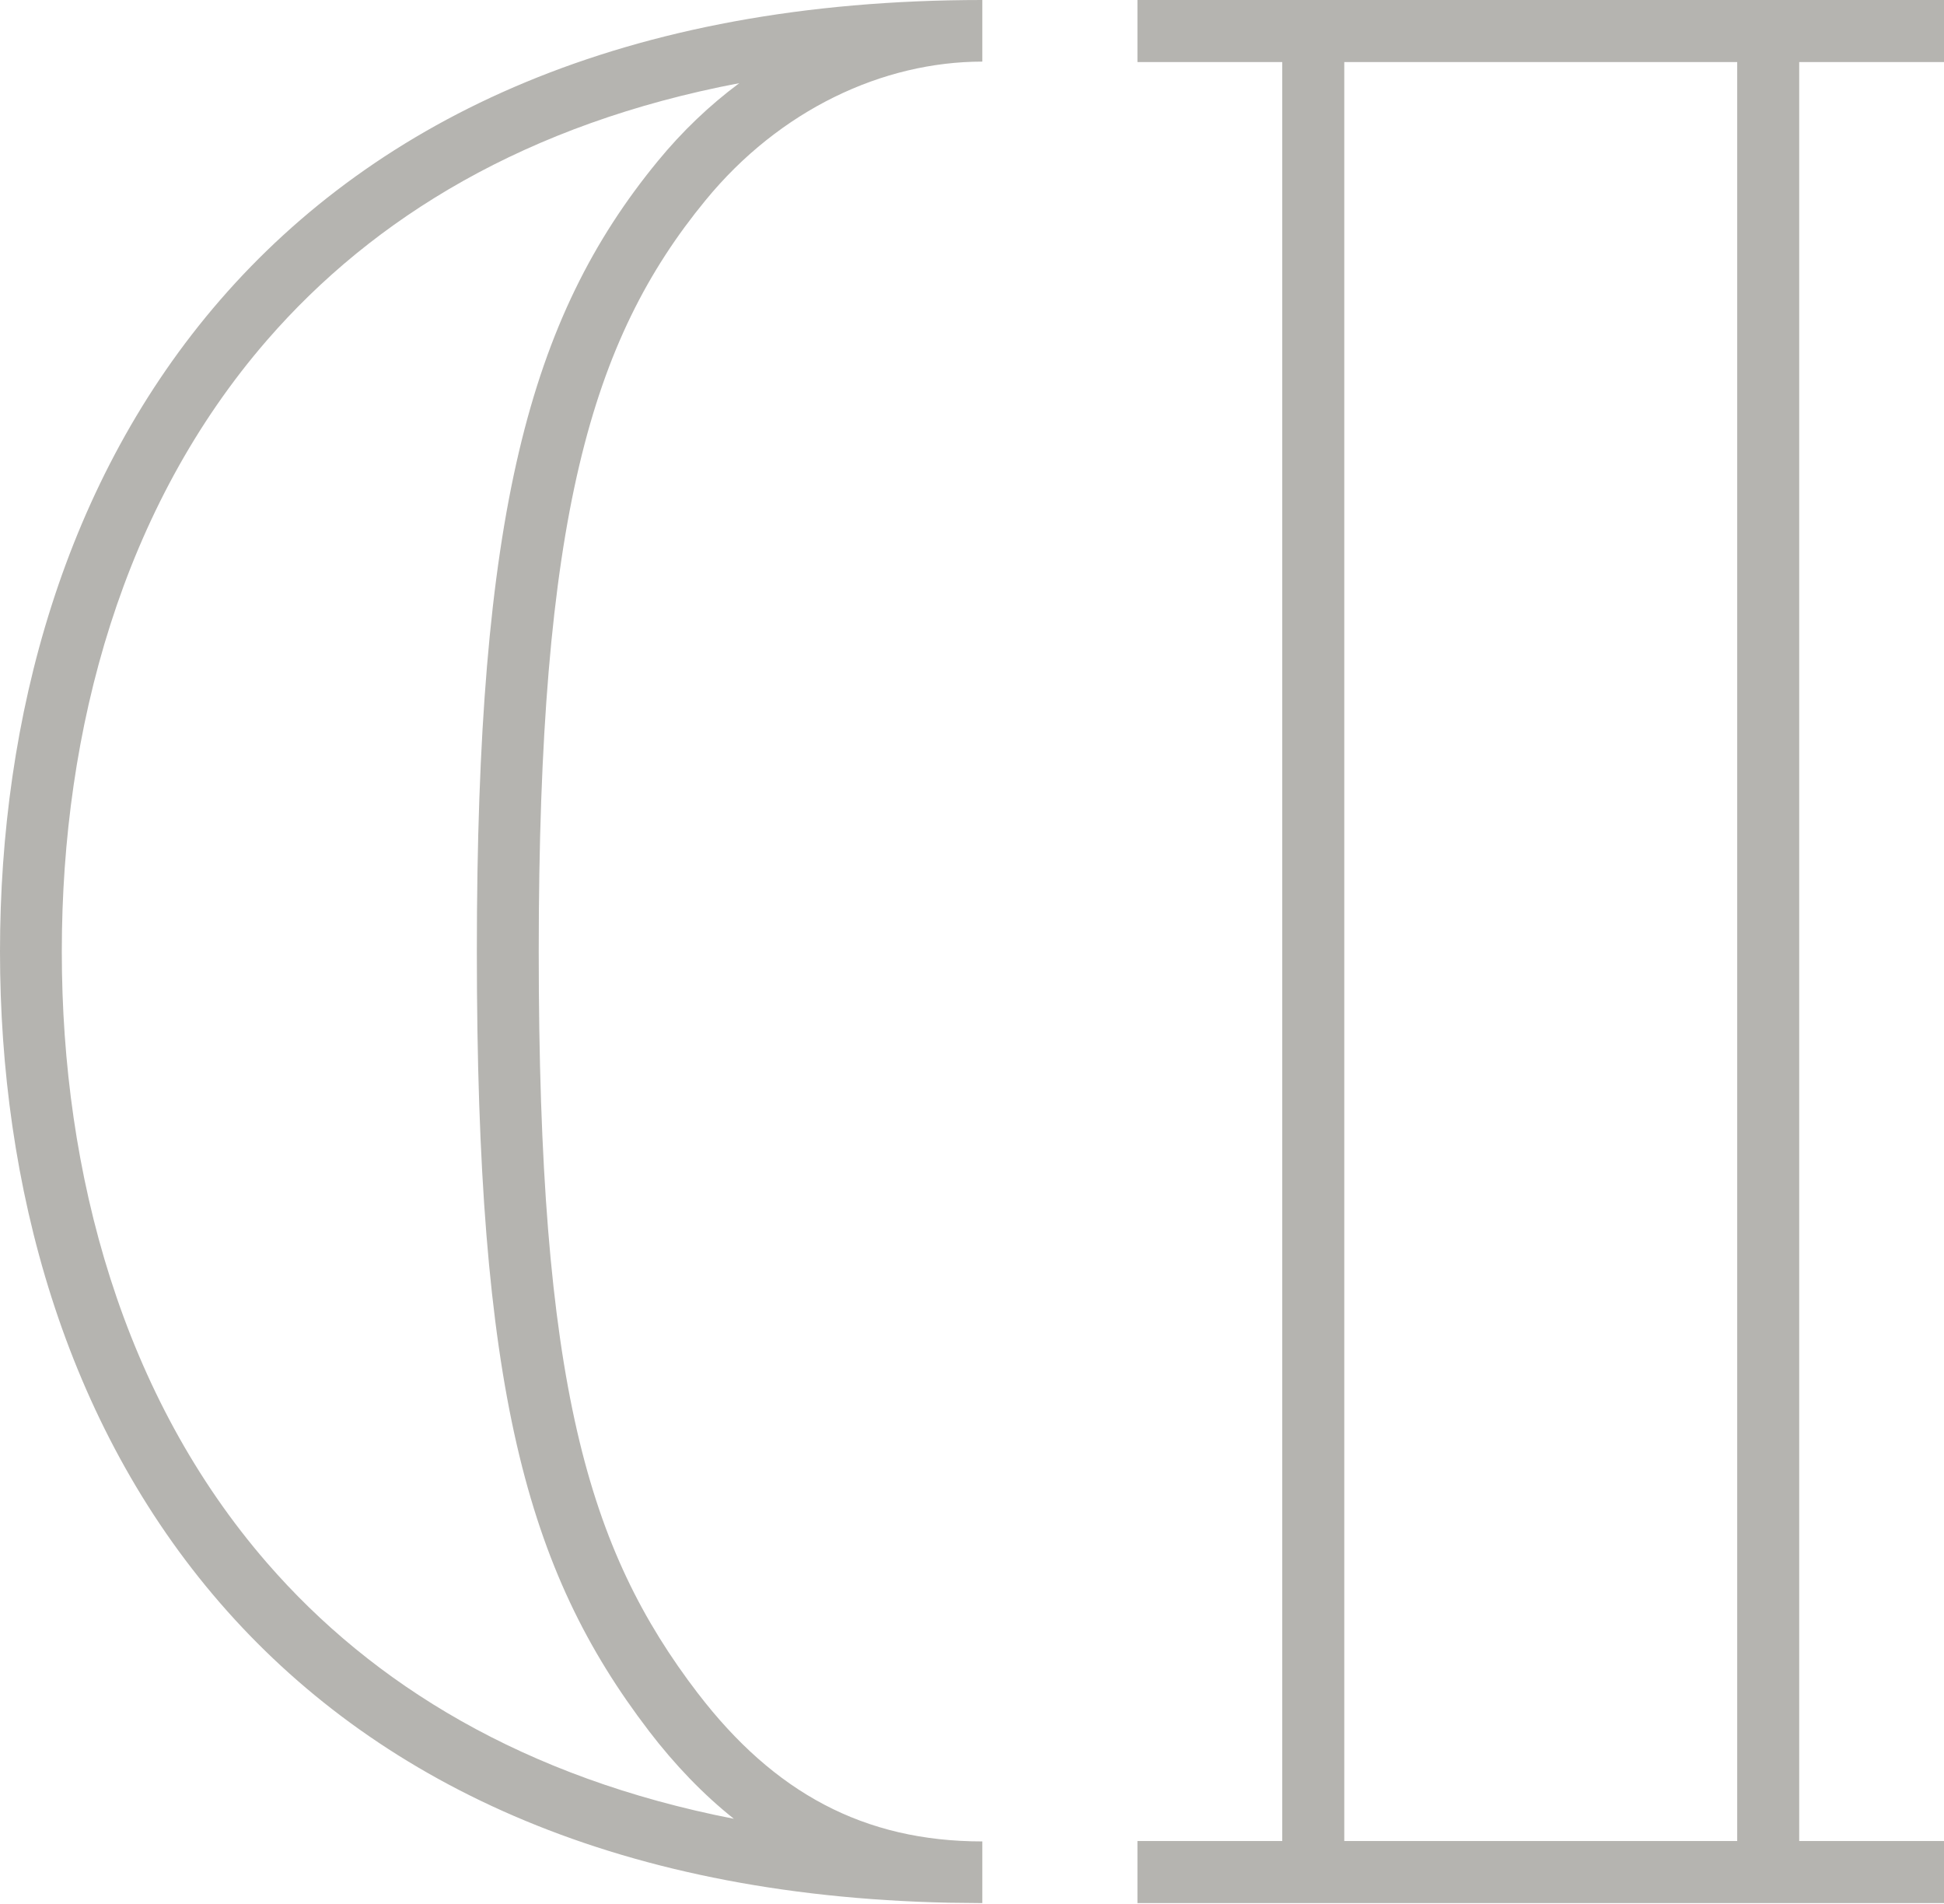 <svg width="48" height="47" viewBox="0 0 48 47" fill="none" xmlns="http://www.w3.org/2000/svg">
<path d="M44.425 0.766V46.213H42.894V0.766H44.425Z" fill="#B5B4B0"/>
<path d="M33.192 0.766V46.213H31.66V0.766H33.192Z" fill="#B5B4B0"/>
<path d="M48 0V1.532H28.085V0H48Z" fill="#B5B4B0"/>
<path d="M48 45.447V46.979H28.085V45.447H48Z" fill="#B5B4B0"/>
<path d="M11.774 23.489C11.774 12.725 13.059 7.854 16.237 3.983C16.844 3.242 17.523 2.596 18.254 2.053C13.01 3.048 9.221 5.37 6.594 8.397C3.037 12.496 1.526 17.982 1.526 23.489C1.526 28.996 3.037 34.483 6.594 38.582C9.199 41.583 12.945 43.889 18.12 44.898C17.366 44.298 16.667 43.572 16.018 42.725V42.724C12.985 38.757 11.774 34.26 11.774 23.489ZM13.302 23.489C13.302 34.172 14.512 38.244 17.231 41.801H17.232C19.111 44.252 21.328 45.457 24.255 45.457V46.979L23.434 46.97C15.037 46.794 9.195 43.906 5.439 39.577C1.578 35.128 0 29.25 0 23.489C7.56204e-05 17.728 1.578 11.851 5.439 7.402C9.317 2.934 15.416 4.98548e-05 24.255 0V1.521C21.8 1.521 19.252 2.707 17.42 4.945L17.419 4.946C14.593 8.388 13.302 12.797 13.302 23.489Z" fill="#B5B4B0"/>
</svg>
